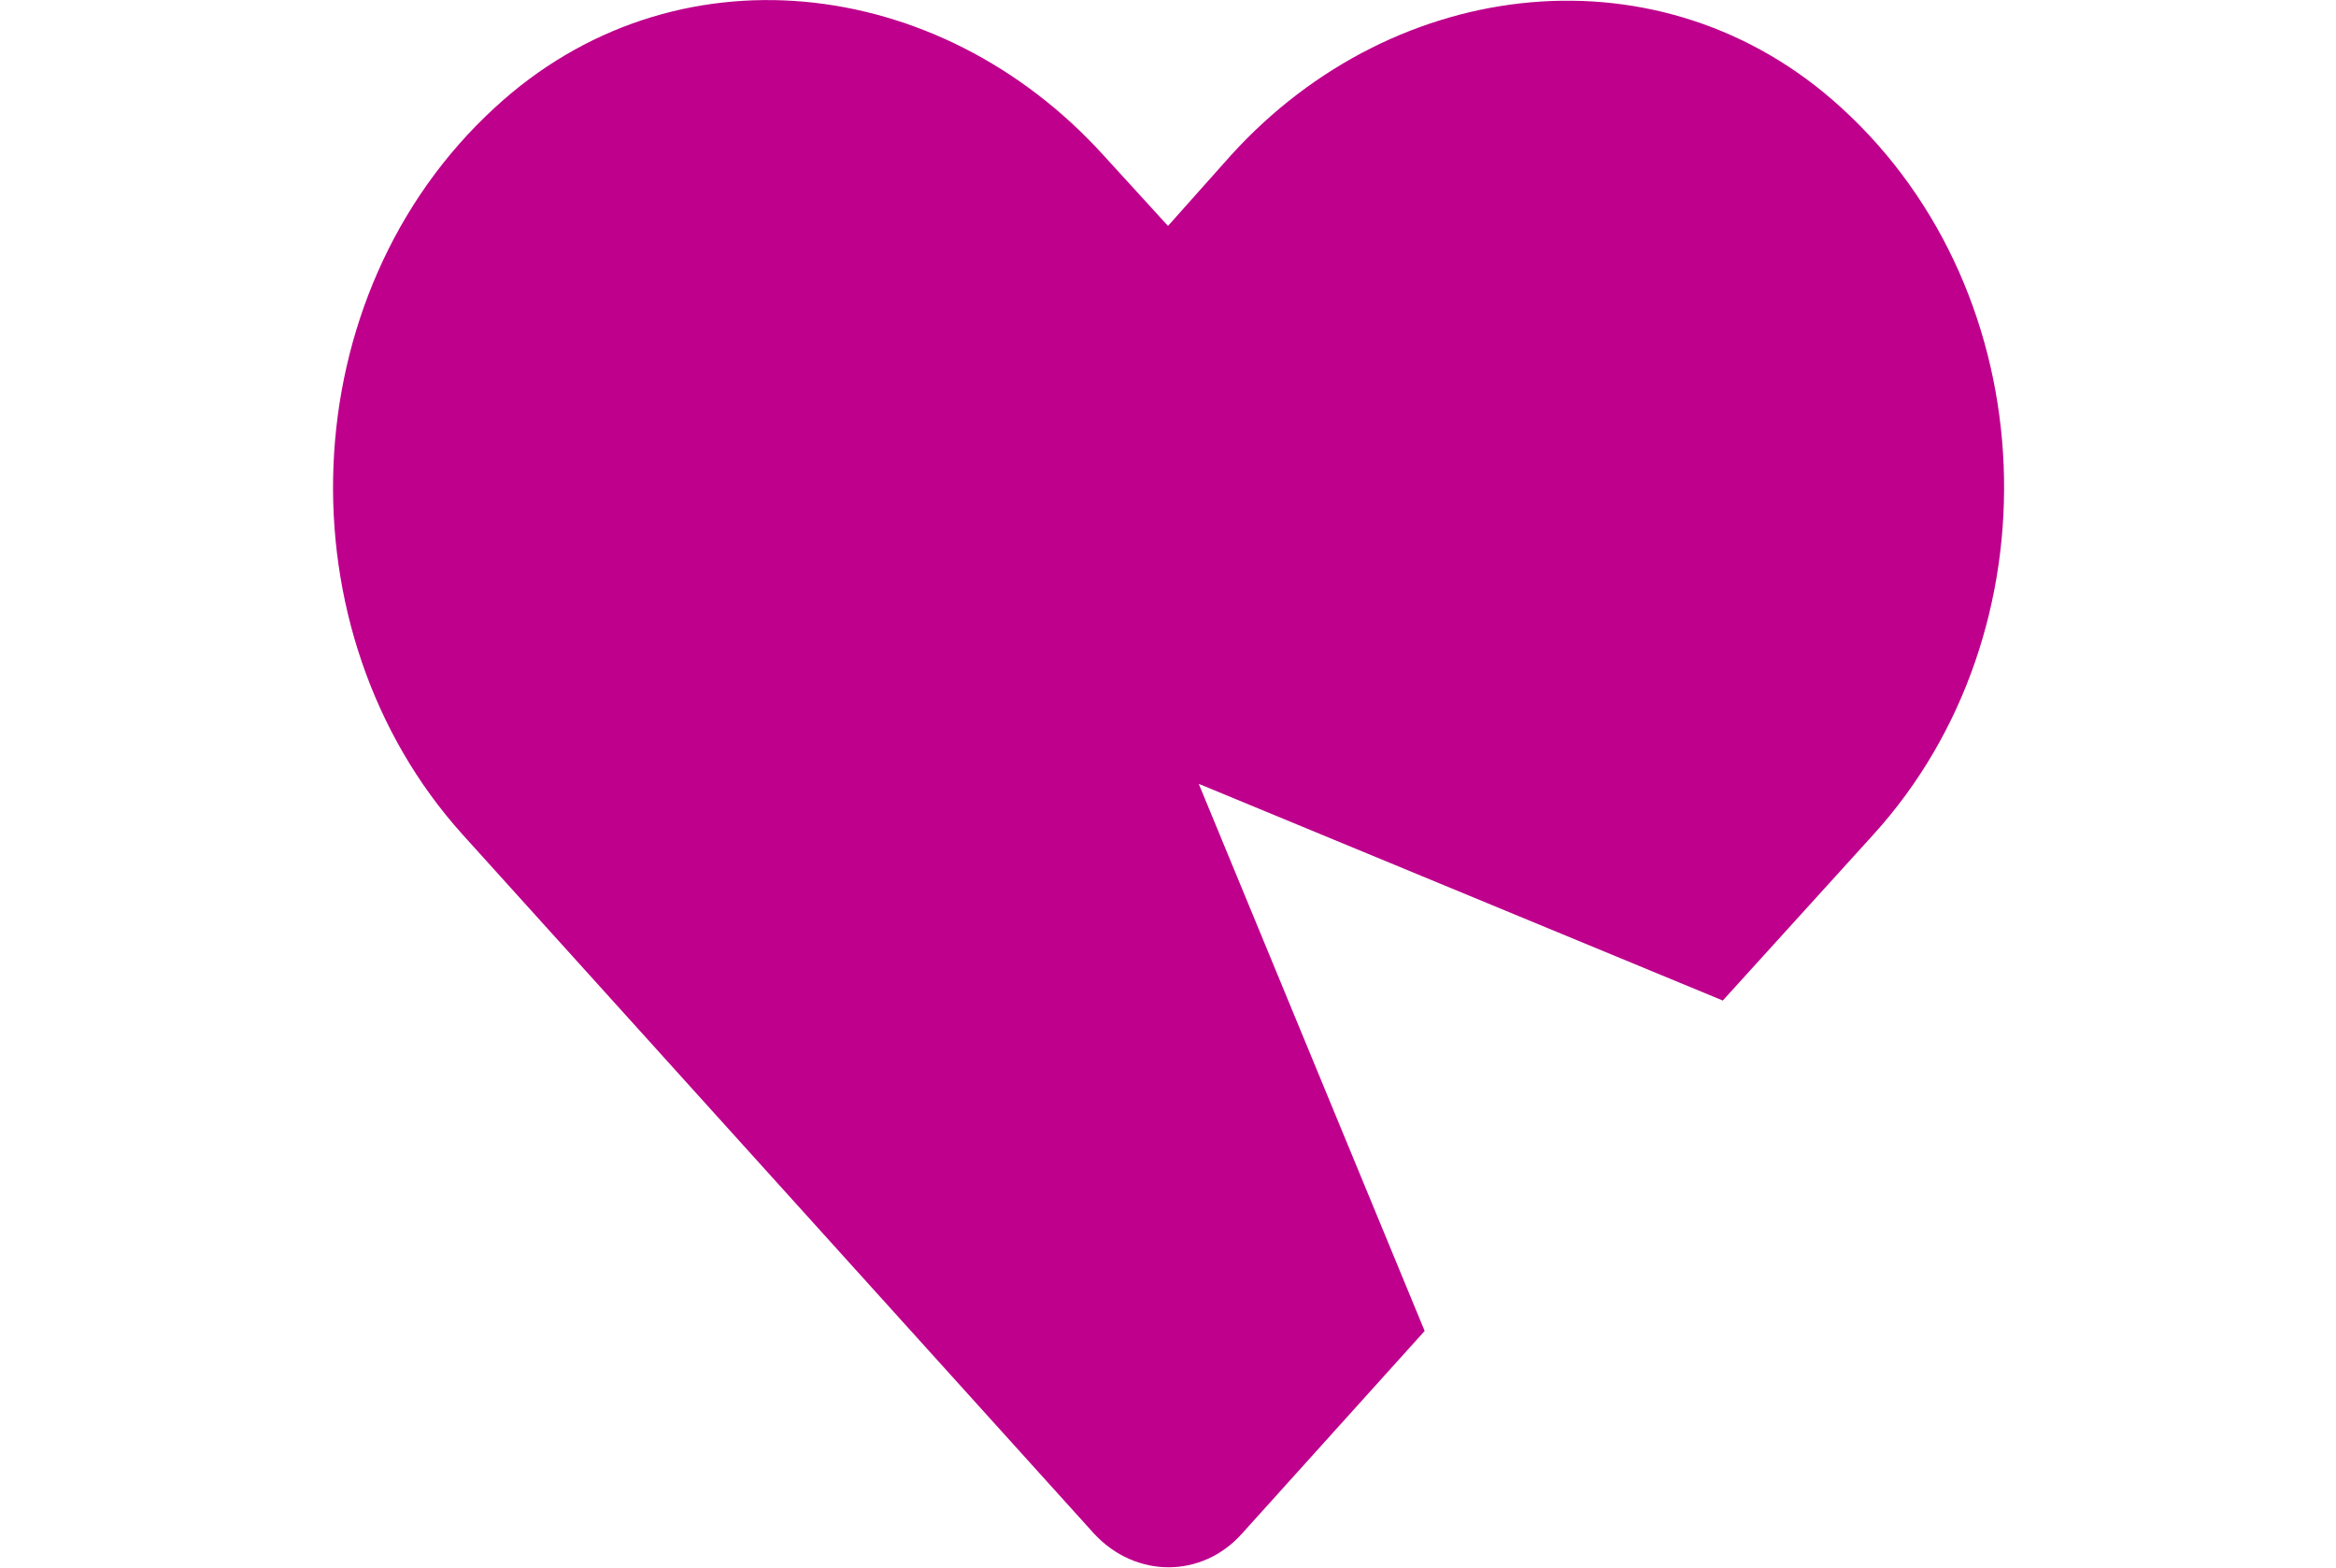 <?xml version="1.0" encoding="UTF-8"?> <!-- Generator: Adobe Illustrator 25.0.0, SVG Export Plug-In . SVG Version: 6.00 Build 0) --> <svg xmlns="http://www.w3.org/2000/svg" xmlns:xlink="http://www.w3.org/1999/xlink" version="1.1" id="Layer_1" x="0px" y="0px" viewBox="0 0 152 102" style="enable-background:new 0 0 152 102;" xml:space="preserve"> <style type="text/css"> .st0{fill-rule:evenodd;clip-rule:evenodd;fill:#BE008C;} </style> <g id="Clip-2"> </g> <path class="st0" d="M78,51l34.1,14.1l9.8-10.8c12-13.2,11.3-35.1-2.1-47.3c-11.6-10.6-29-8.7-39.7,3.1L76,14.7l-4.2-4.6 C61.1-1.7,43.8-3.7,32.2,7c-13.3,12.2-14,34.1-2.1,47.3l41.1,45.5c2.7,2.9,7,2.9,9.6,0l11.9-13.2L78,51z"></path> </svg> 